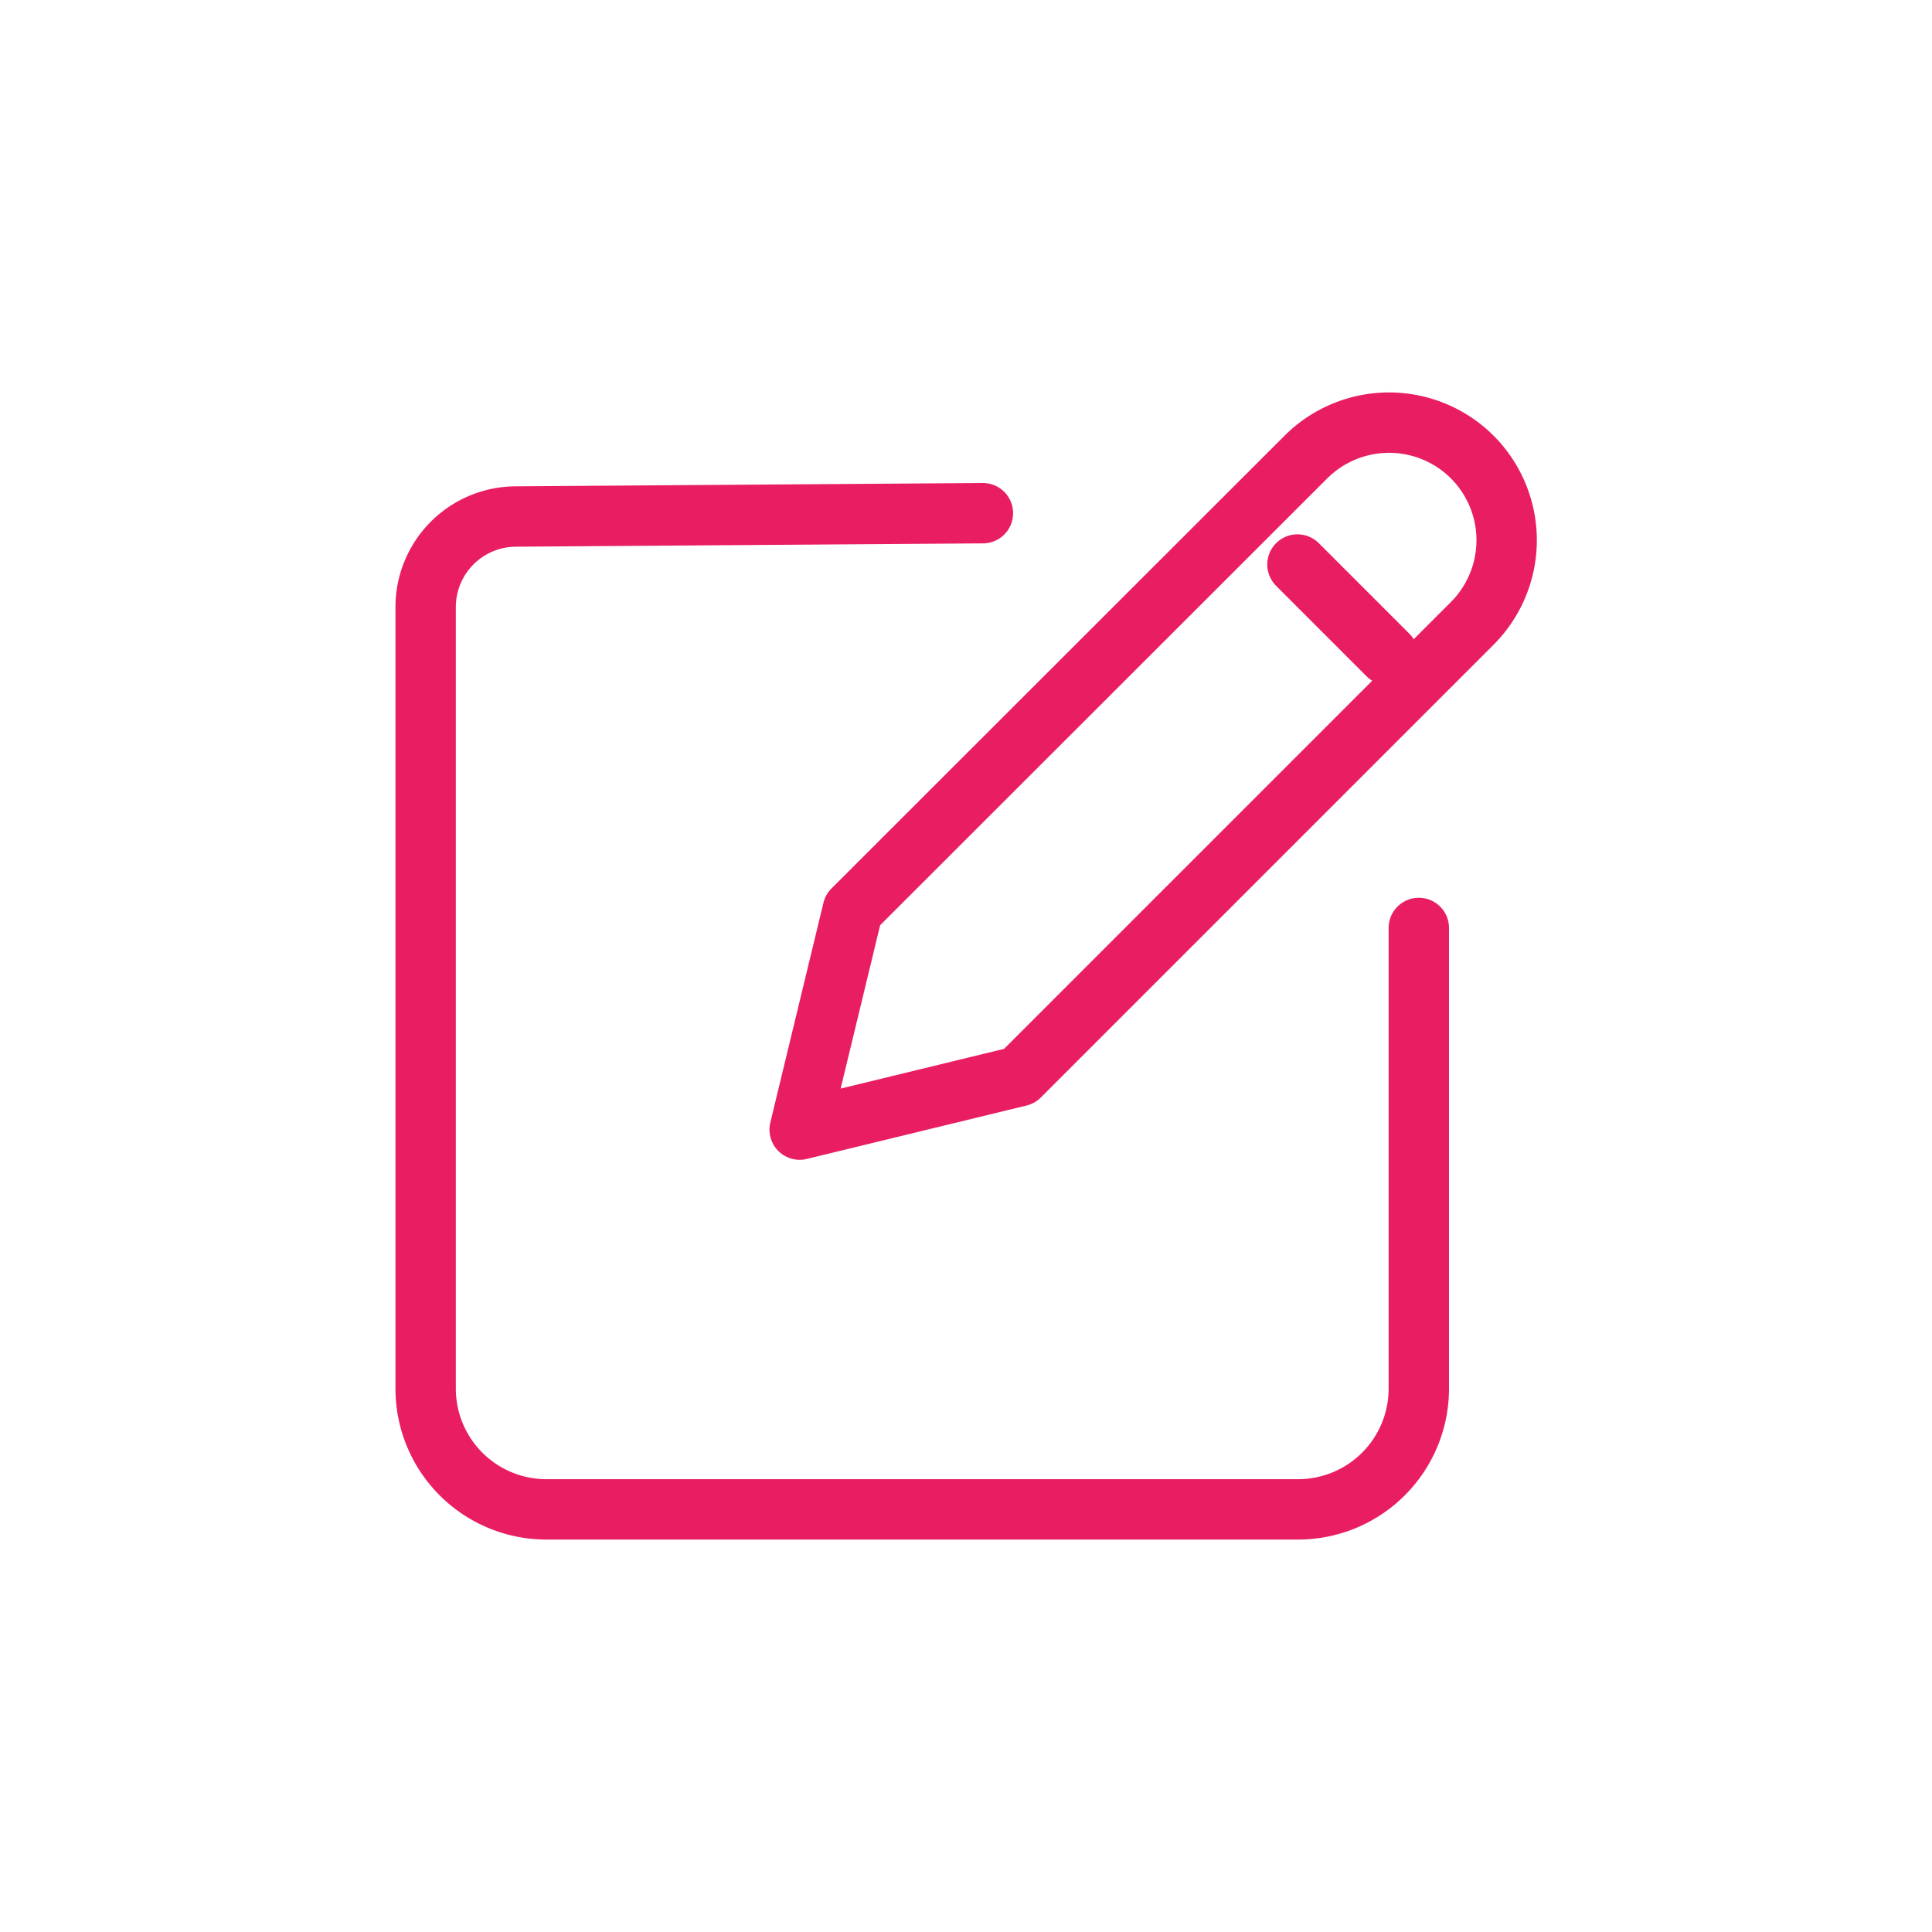 <svg xmlns="http://www.w3.org/2000/svg" id="Layer_1" data-name="Layer 1" viewBox="0 0 64 64"><defs><style>.cls-1{fill:none;stroke:#e91e62;stroke-linecap:round;stroke-linejoin:round;stroke-width:2px;}</style></defs><path class="cls-1" d="M28.25,30.14l-1.76,7.28,7.28-1.77,15-15a3.9,3.9,0,0,0,0-5.51h0a3.9,3.9,0,0,0-5.51,0Z"></path><line class="cls-1" x1="42.98" y1="18.7" x2="45.98" y2="21.7"></line><path class="cls-1" d="M47,30.74V46a4,4,0,0,1-4,4H18.1a4,4,0,0,1-4-4V20.11a3,3,0,0,1,3-3L32.56,17"></path></svg>